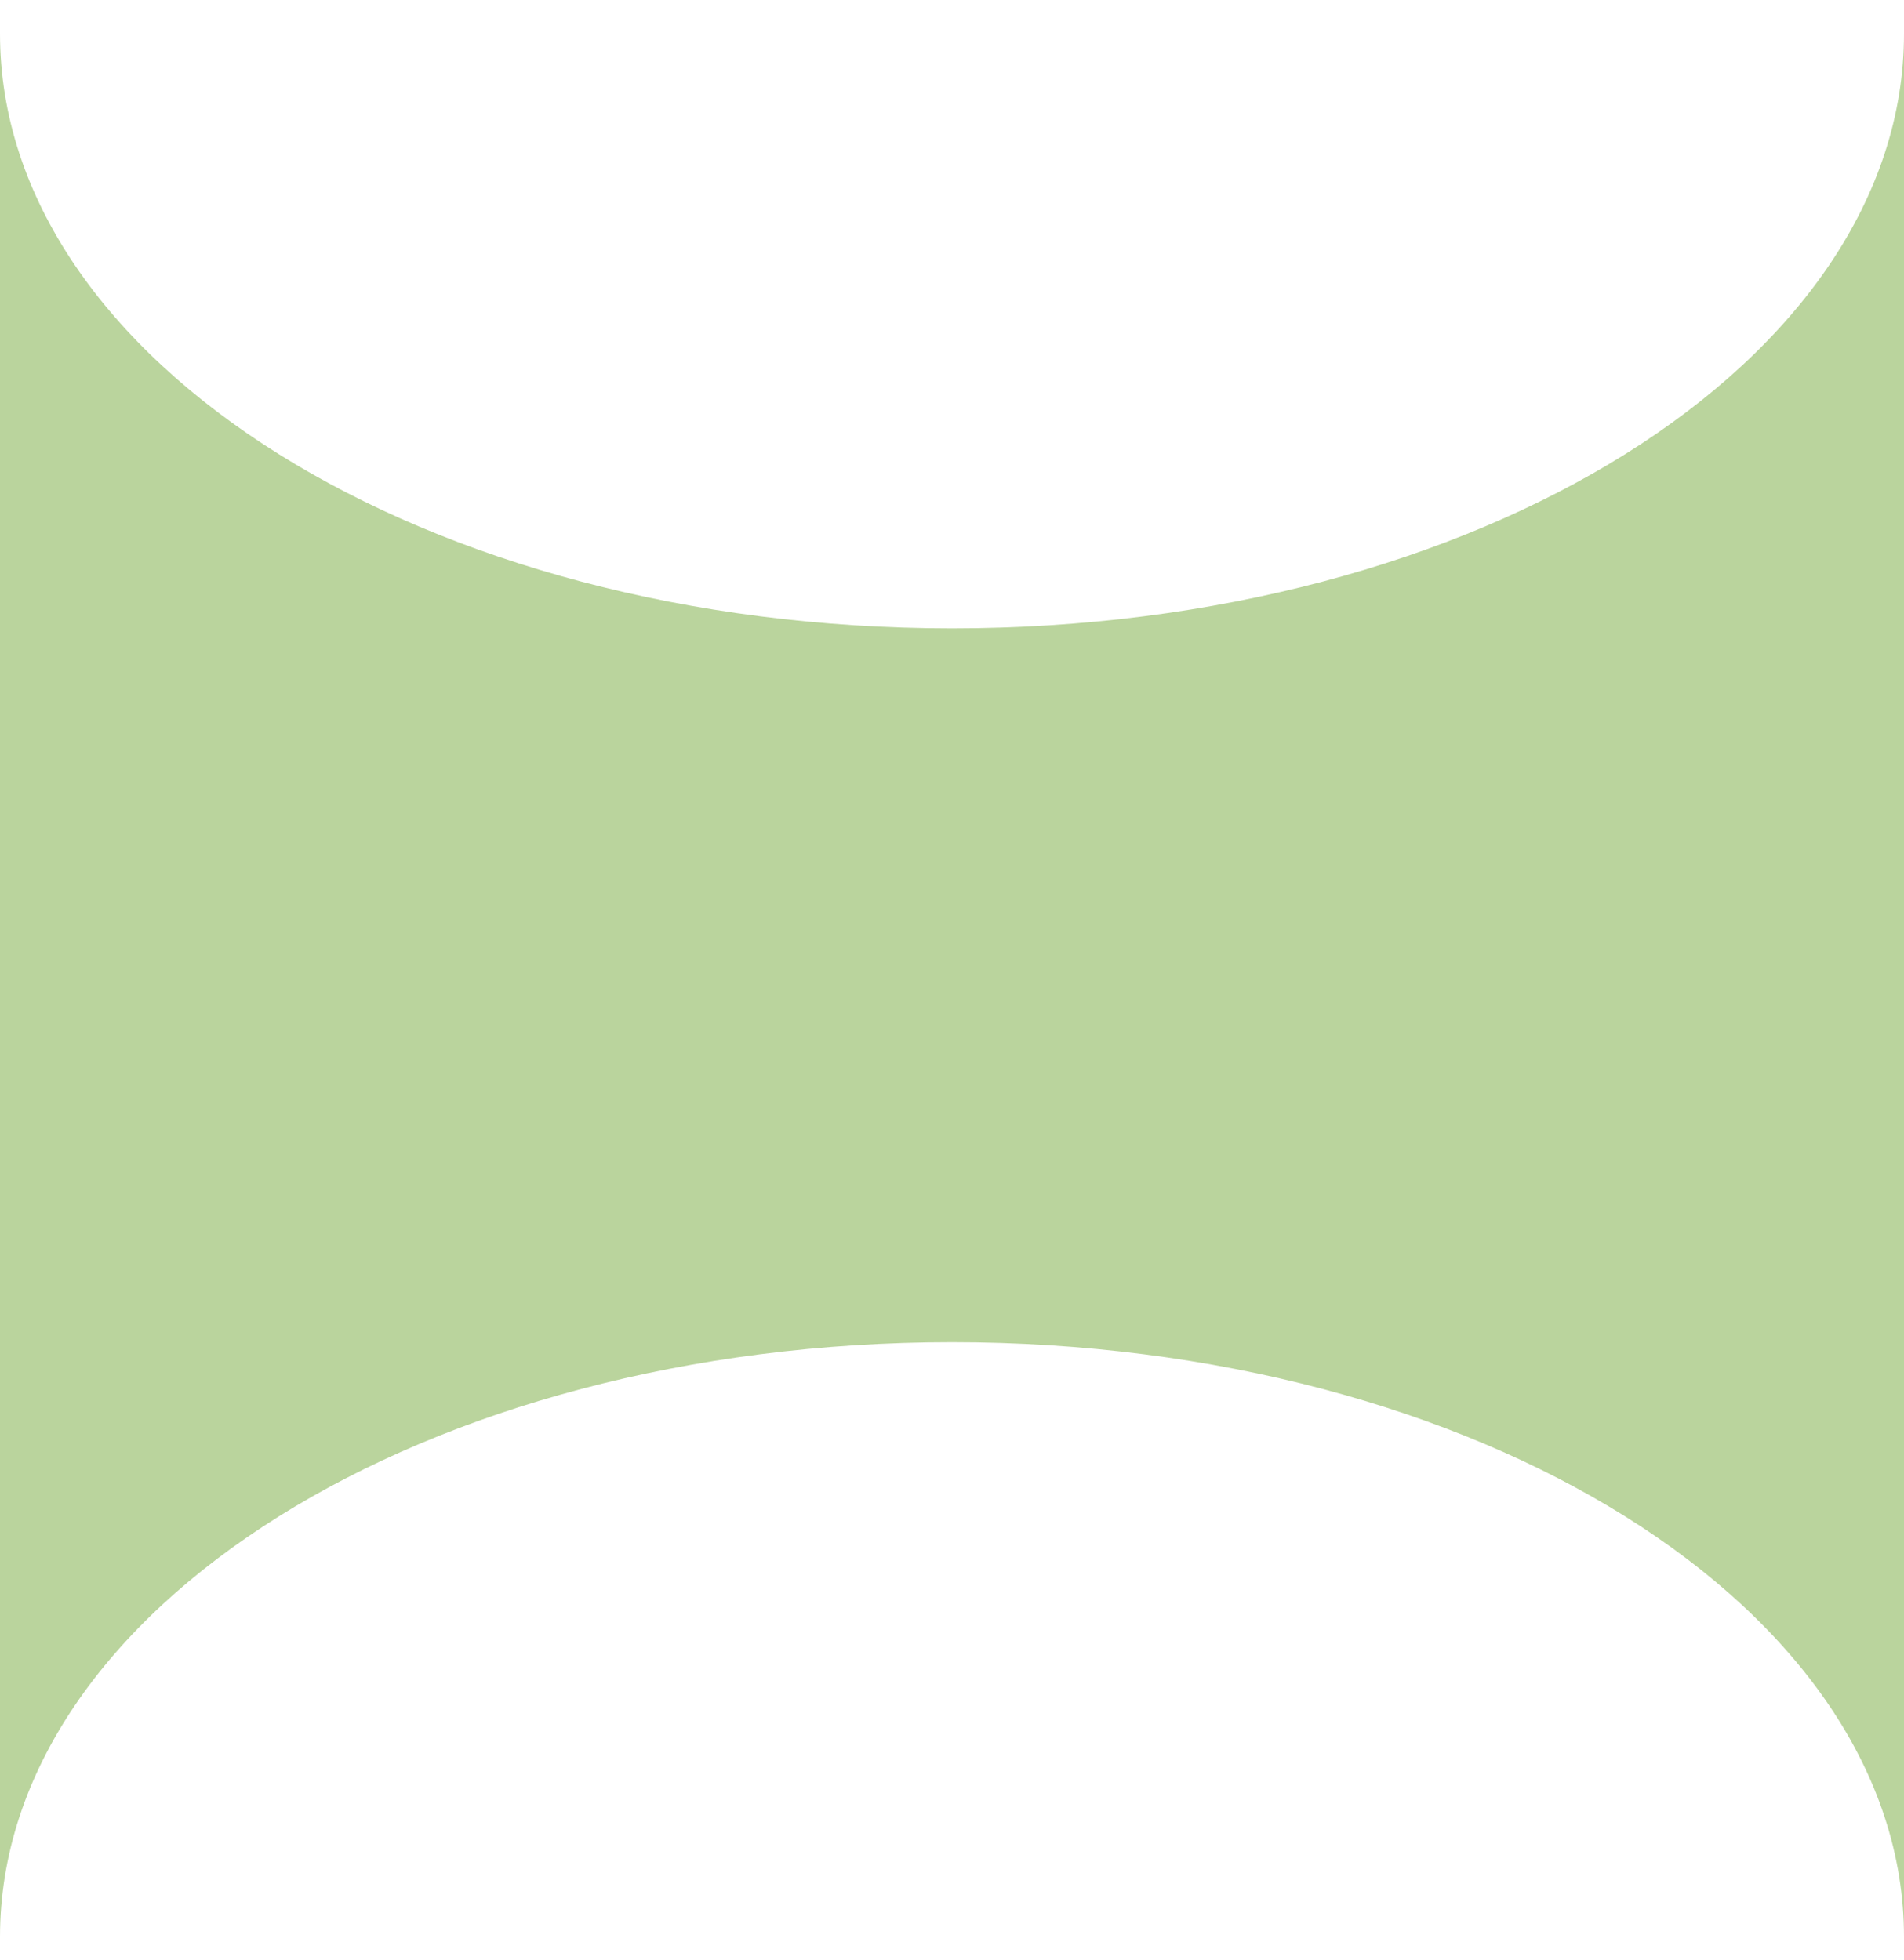 <svg width="34" height="35" viewBox="0 0 34 35" fill="none" xmlns="http://www.w3.org/2000/svg">
<path d="M34 34.596C34 28.728 26.389 23.972 17 23.972C7.611 23.972 1.15735e-06 28.728 1.39876e-06 34.596L0 0.6C2.41411e-07 6.467 7.611 11.223 17 11.223C26.389 11.223 34 6.467 34 0.6V34.596Z" fill="#BAD49D"/>
</svg>
